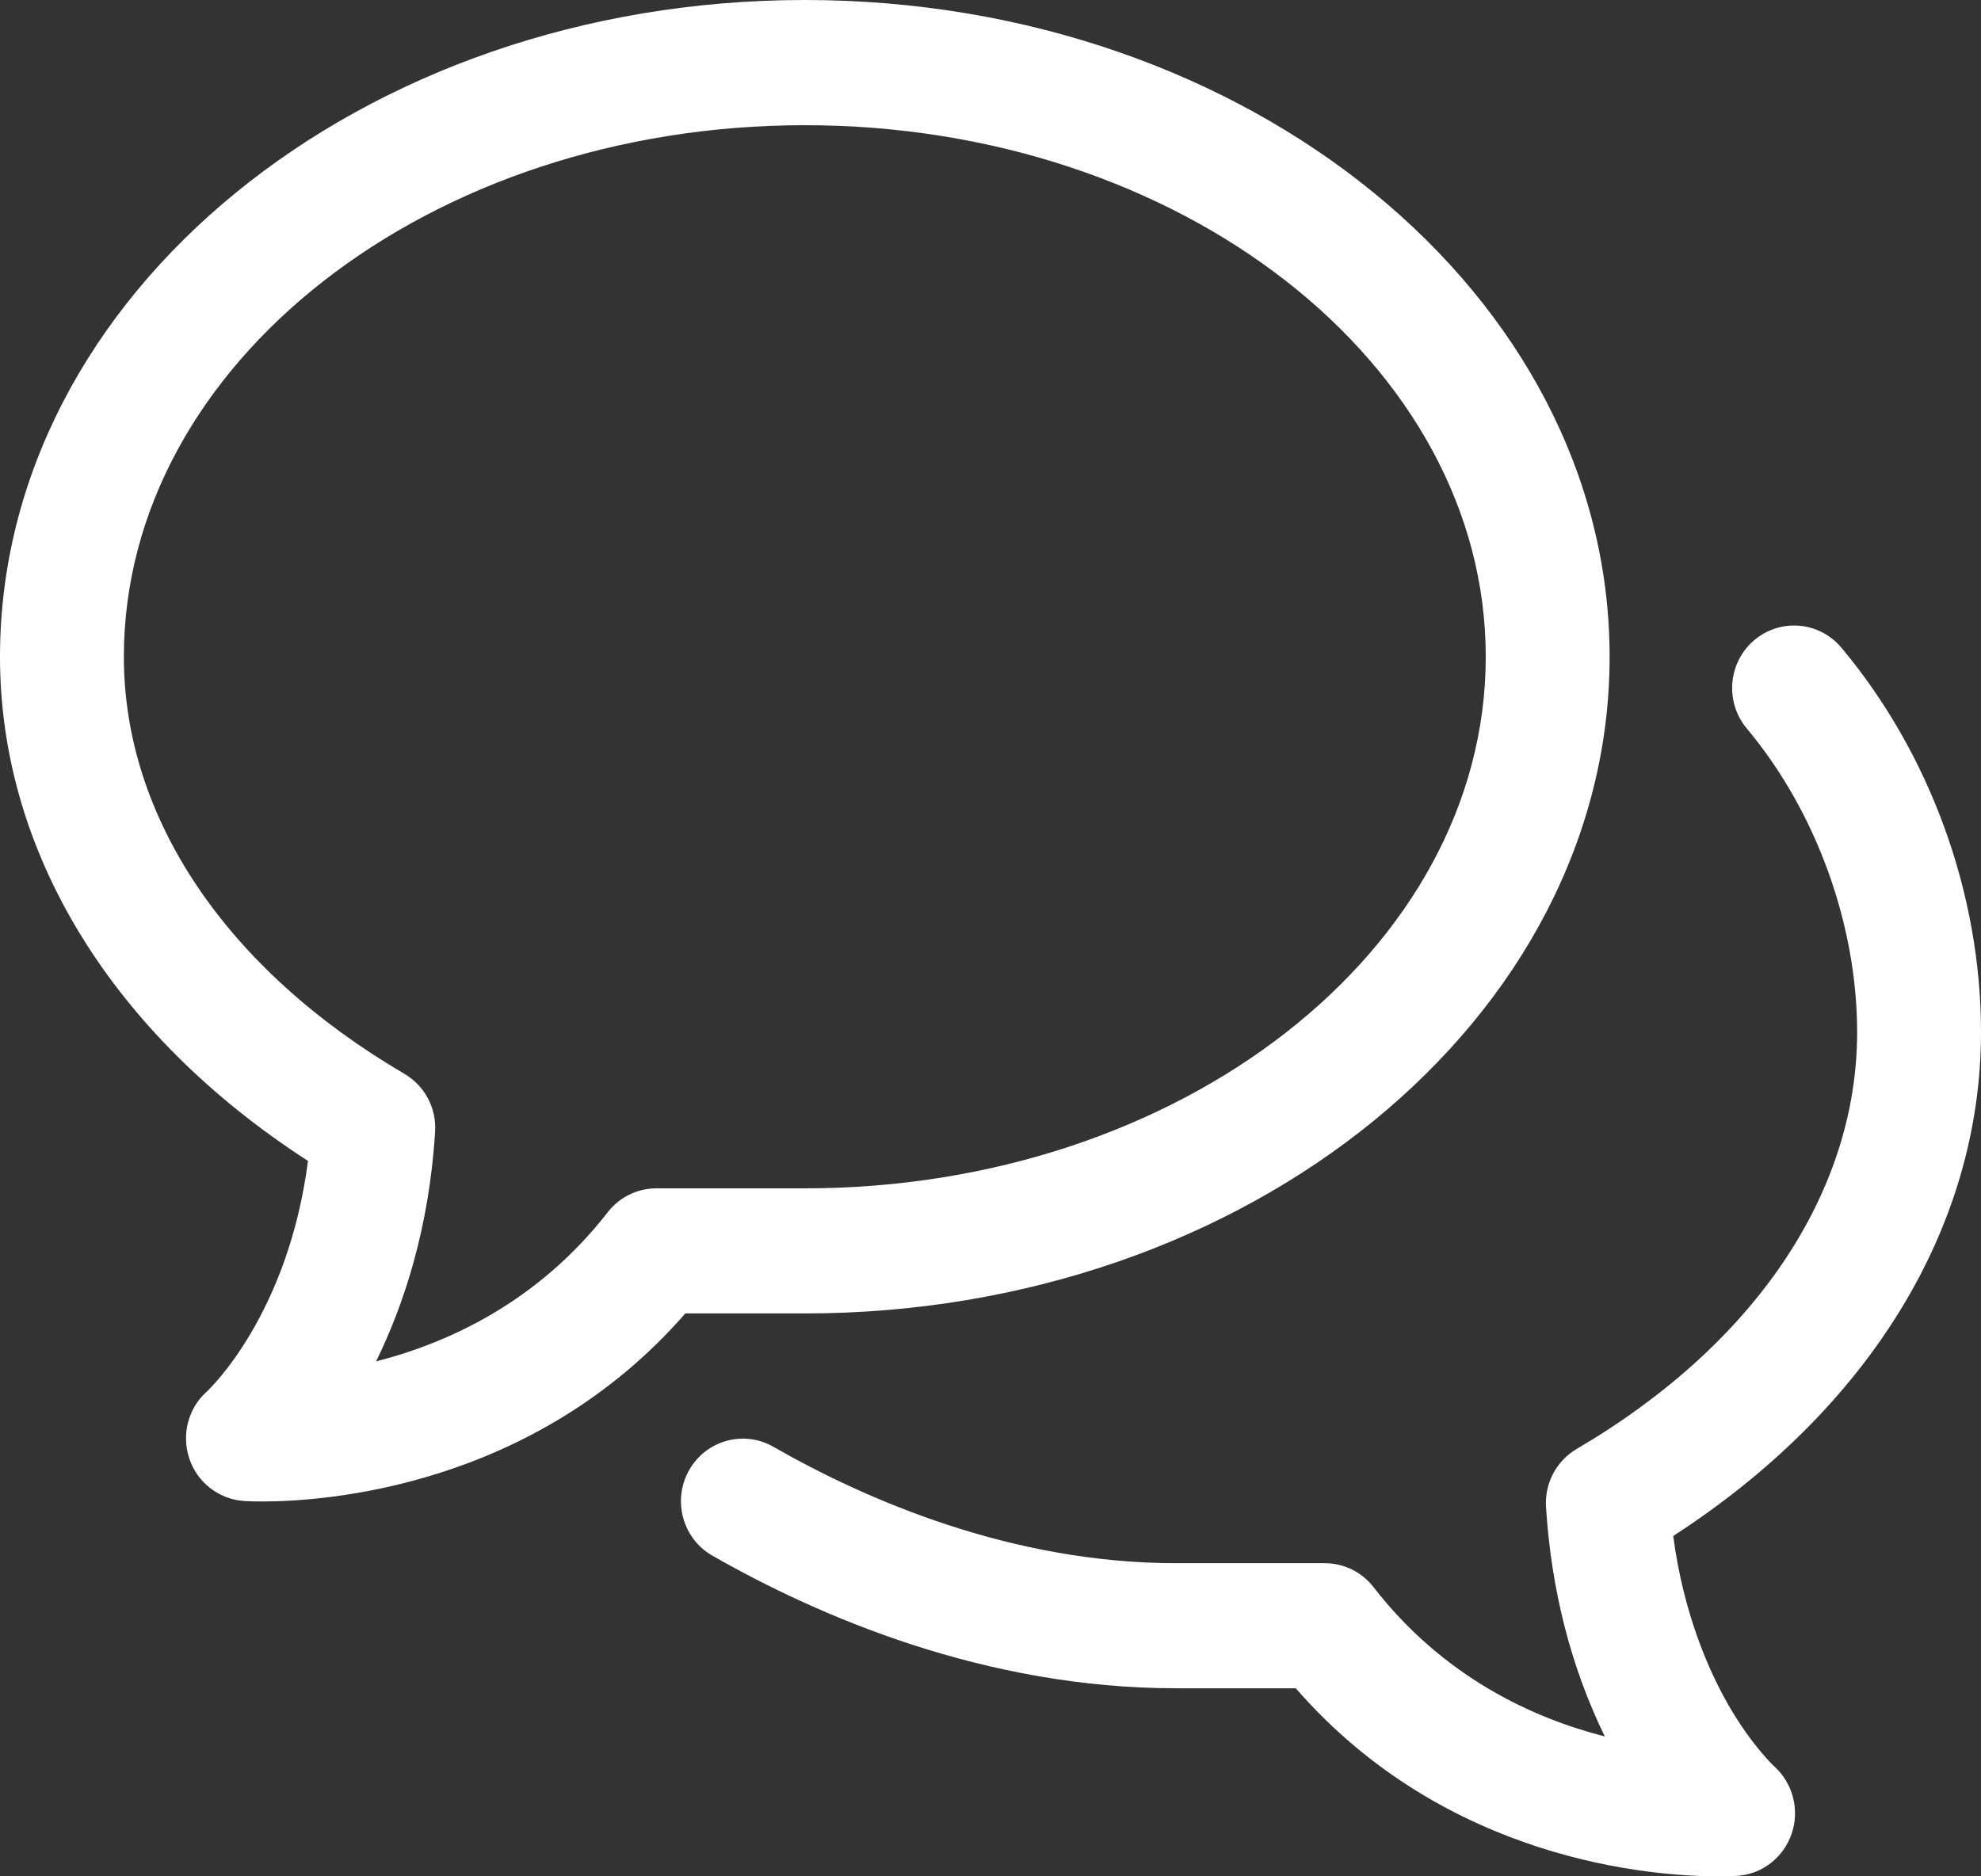 <svg width="19" height="18" viewBox="0 0 19 18" fill="none" xmlns="http://www.w3.org/2000/svg">
<rect x="0" y="0" width="19" height="18" fill="#333333" stroke="none"/>
<g clip-path="url(#clip0_1846_15397)">
<path fill-rule="evenodd" clip-rule="evenodd" d="M16.048 14.735C16.146 15.475 16.385 16.021 16.581 16.363C16.805 16.749 17.017 16.946 17.02 16.948C17.196 17.109 17.262 17.363 17.184 17.591C17.106 17.818 16.904 17.978 16.666 17.995C16.651 17.996 16.585 18 16.479 18C15.863 18 13.878 17.862 12.428 16.196H11.281C9.443 16.196 7.848 15.504 6.833 14.924C6.547 14.761 6.447 14.395 6.608 14.106C6.769 13.817 7.133 13.716 7.417 13.879C8.308 14.389 9.702 14.996 11.281 14.996H12.706C12.889 14.996 13.061 15.08 13.174 15.226C13.843 16.089 14.702 16.482 15.392 16.658C15.069 15.997 14.879 15.259 14.828 14.458C14.813 14.231 14.927 14.015 15.122 13.9C16.832 12.897 17.812 11.44 17.812 9.901C17.812 8.867 17.416 7.779 16.754 6.989C16.542 6.736 16.573 6.357 16.823 6.143C17.074 5.929 17.448 5.96 17.66 6.212C18.512 7.229 19 8.573 19 9.901C19 11.772 17.93 13.516 16.048 14.735ZM7.719 12.6H6.573C5.119 14.269 3.116 14.404 2.516 14.404C2.4 14.404 2.336 14.399 2.336 14.399C2.098 14.381 1.892 14.221 1.816 13.993C1.739 13.764 1.804 13.511 1.982 13.351C2.013 13.323 2.763 12.61 2.954 11.137C1.072 9.92 0 8.174 0 6.301C0 2.827 3.462 0 7.719 0C11.975 0 15.438 2.827 15.438 6.301C15.438 9.774 11.975 12.6 7.719 12.6ZM7.719 1.201C4.118 1.201 1.188 3.488 1.188 6.301C1.188 7.841 2.168 9.299 3.878 10.301C4.073 10.415 4.188 10.63 4.173 10.858C4.116 11.782 3.874 12.515 3.607 13.06C4.301 12.883 5.16 12.489 5.828 11.63C5.94 11.485 6.112 11.4 6.295 11.4H7.719C11.32 11.4 14.25 9.112 14.25 6.301C14.25 3.488 11.32 1.201 7.719 1.201Z" fill="white"/>
</g>
<defs>
<clipPath id="clip0_1846_15397">
<rect width="19" height="18" fill="white"/>
</clipPath>
</defs>
</svg>
